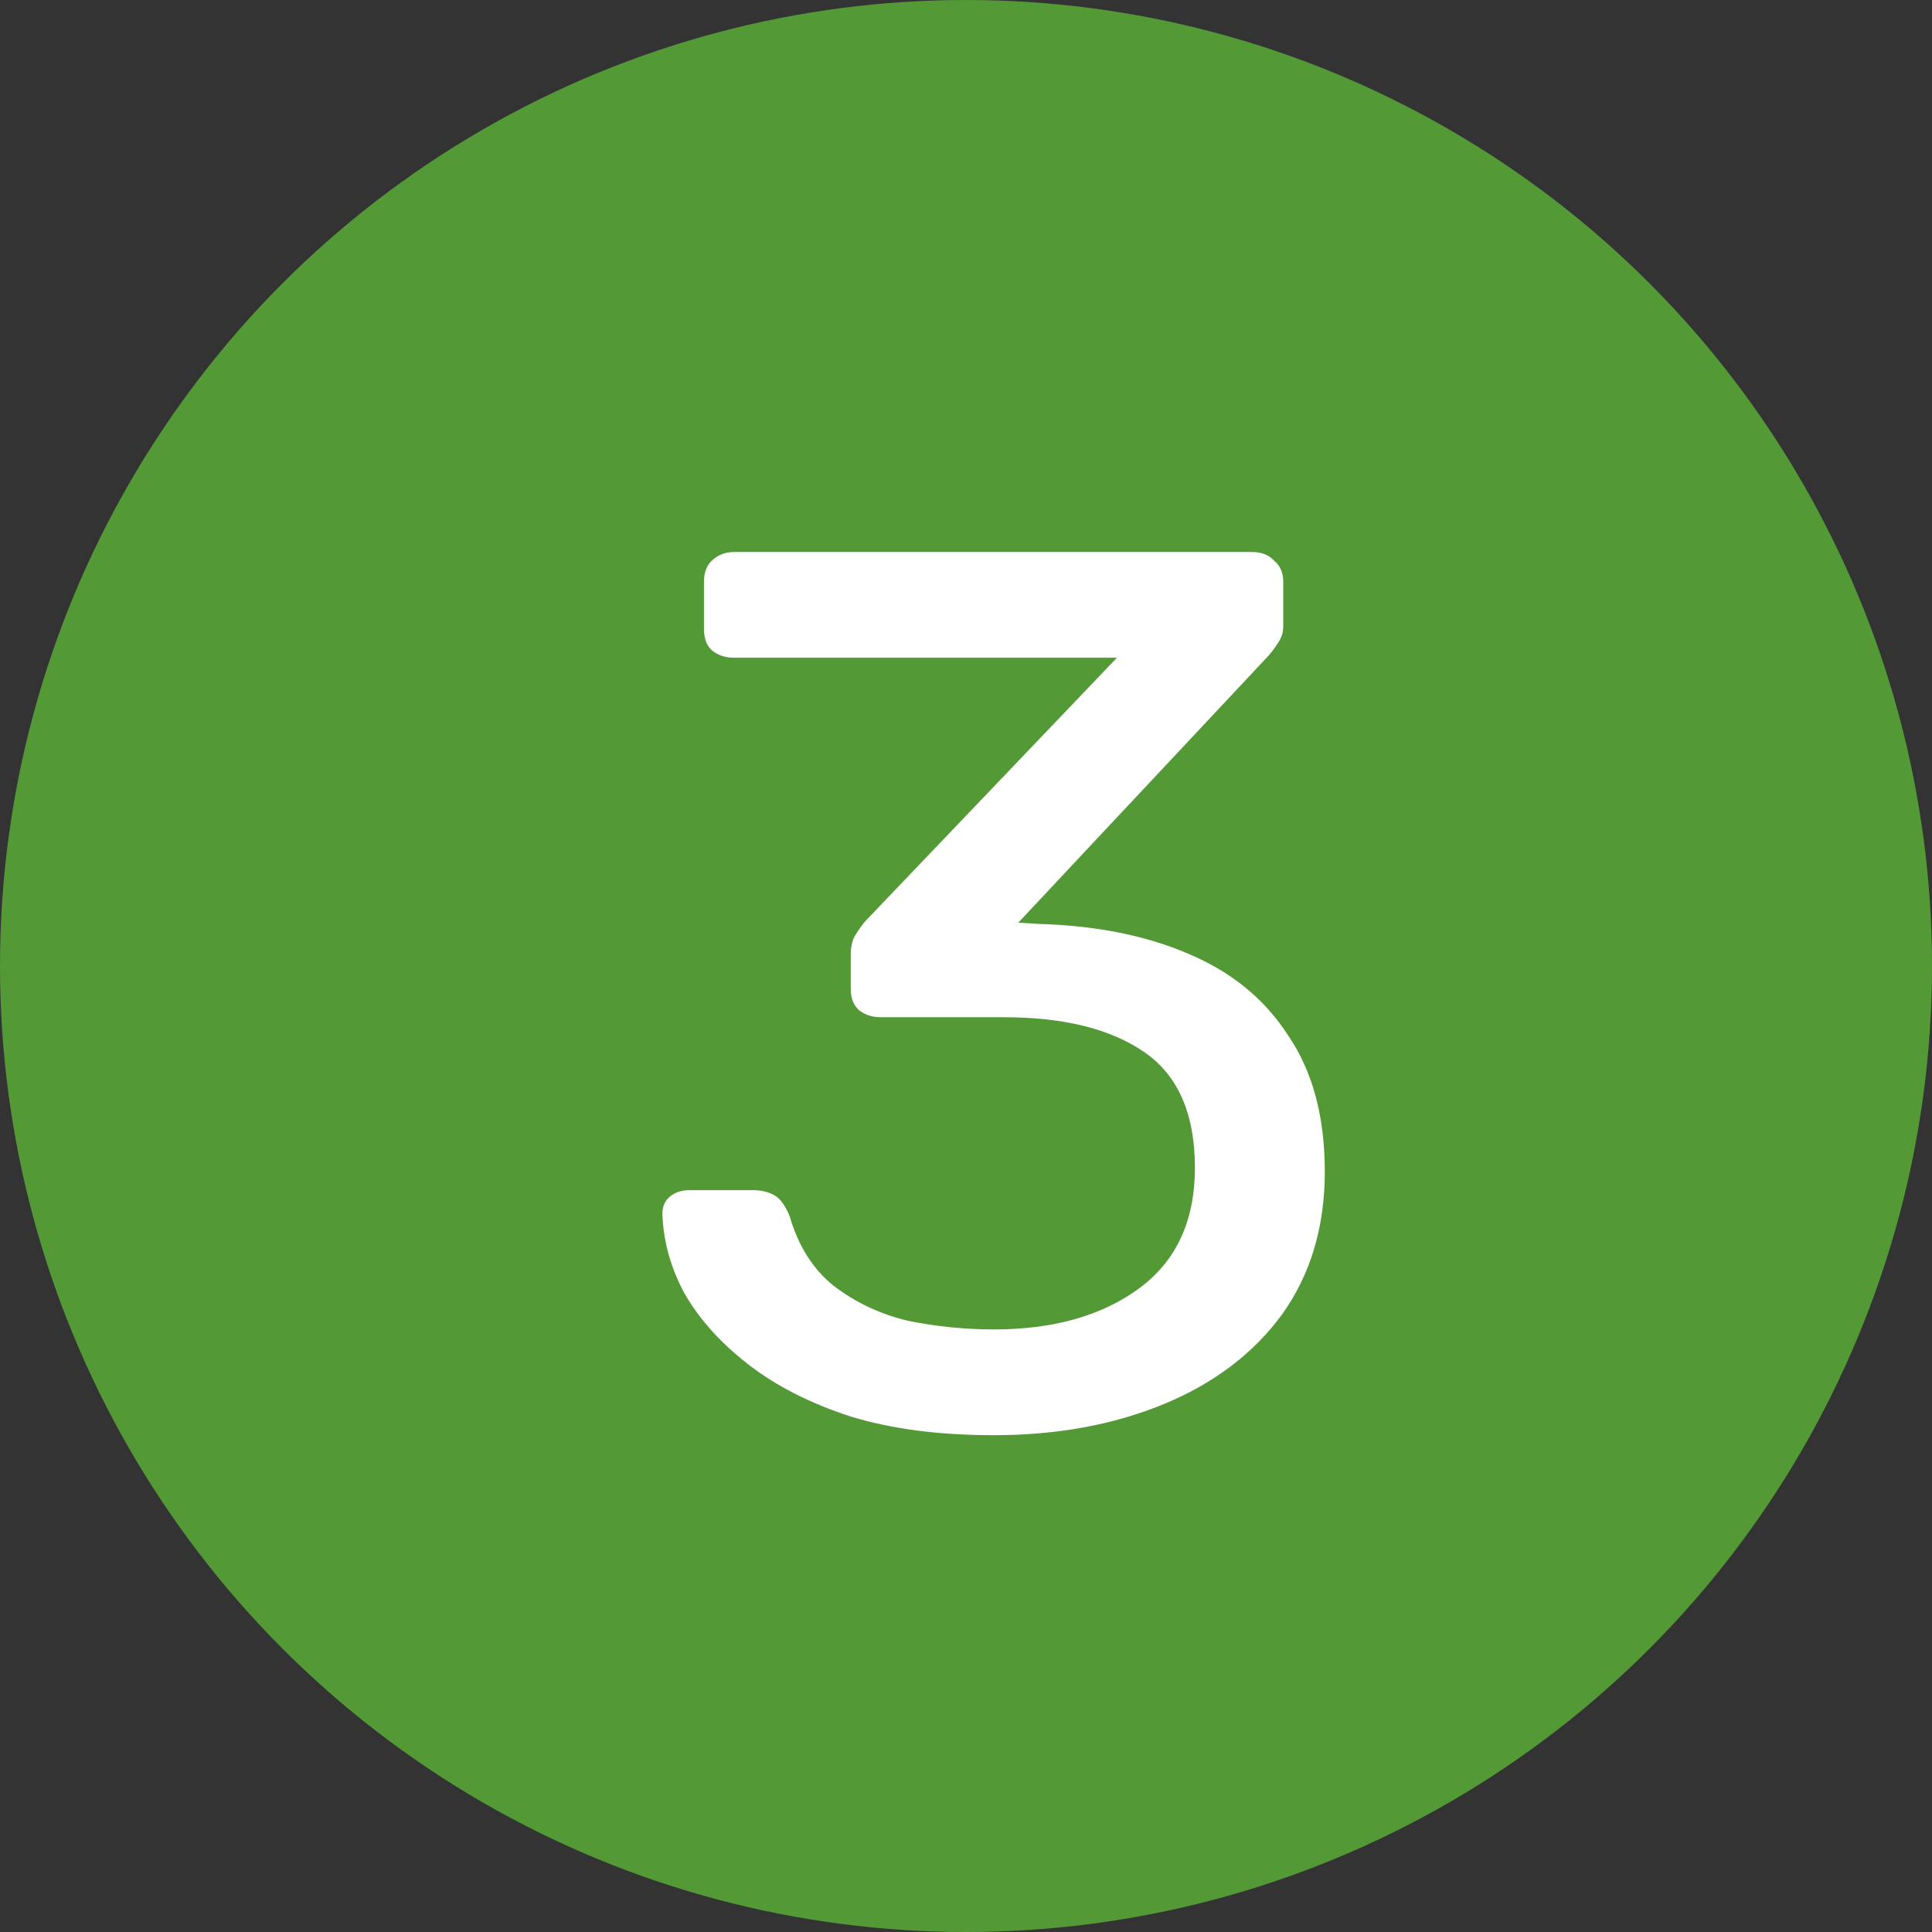<svg width="35" height="35" viewBox="0 0 35 35" fill="none" xmlns="http://www.w3.org/2000/svg">
<rect x="0" y="0" width="35" height="35" fill="#333333" stroke="none"/>
<circle cx="17.5" cy="17.5" r="17.5" fill="#539A37"/>
<path d="M18 26C17.012 26 16.149 25.887 15.412 25.662C14.675 25.422 14.055 25.106 13.553 24.715C13.051 24.325 12.667 23.897 12.4 23.431C12.149 22.965 12.016 22.485 12 21.989C12 21.854 12.047 21.748 12.141 21.673C12.235 21.598 12.353 21.561 12.494 21.561H13.647C13.788 21.561 13.914 21.591 14.024 21.651C14.133 21.711 14.227 21.838 14.306 22.034C14.463 22.575 14.729 22.995 15.106 23.296C15.498 23.596 15.945 23.807 16.447 23.927C16.965 24.032 17.482 24.084 18 24.084C19.082 24.084 19.961 23.837 20.635 23.341C21.31 22.845 21.647 22.116 21.647 21.155C21.647 20.178 21.341 19.48 20.729 19.059C20.118 18.639 19.271 18.428 18.188 18.428H15.953C15.796 18.428 15.663 18.383 15.553 18.293C15.459 18.203 15.412 18.075 15.412 17.91V17.301C15.412 17.166 15.435 17.053 15.482 16.963C15.545 16.858 15.608 16.768 15.671 16.693L20.235 11.915H13.294C13.137 11.915 13.004 11.87 12.894 11.78C12.8 11.69 12.753 11.562 12.753 11.397V10.541C12.753 10.376 12.8 10.248 12.894 10.158C13.004 10.053 13.137 10 13.294 10H22.682C22.855 10 22.988 10.053 23.082 10.158C23.192 10.248 23.247 10.376 23.247 10.541V11.352C23.247 11.457 23.216 11.555 23.153 11.645C23.106 11.72 23.051 11.795 22.988 11.87L18.447 16.715L18.823 16.738C19.859 16.768 20.761 16.948 21.529 17.279C22.314 17.609 22.918 18.105 23.341 18.766C23.78 19.412 24 20.231 24 21.223C24 22.229 23.741 23.093 23.224 23.814C22.706 24.52 21.992 25.061 21.082 25.437C20.172 25.812 19.145 26 18 26Z" fill="white"/>
</svg>
